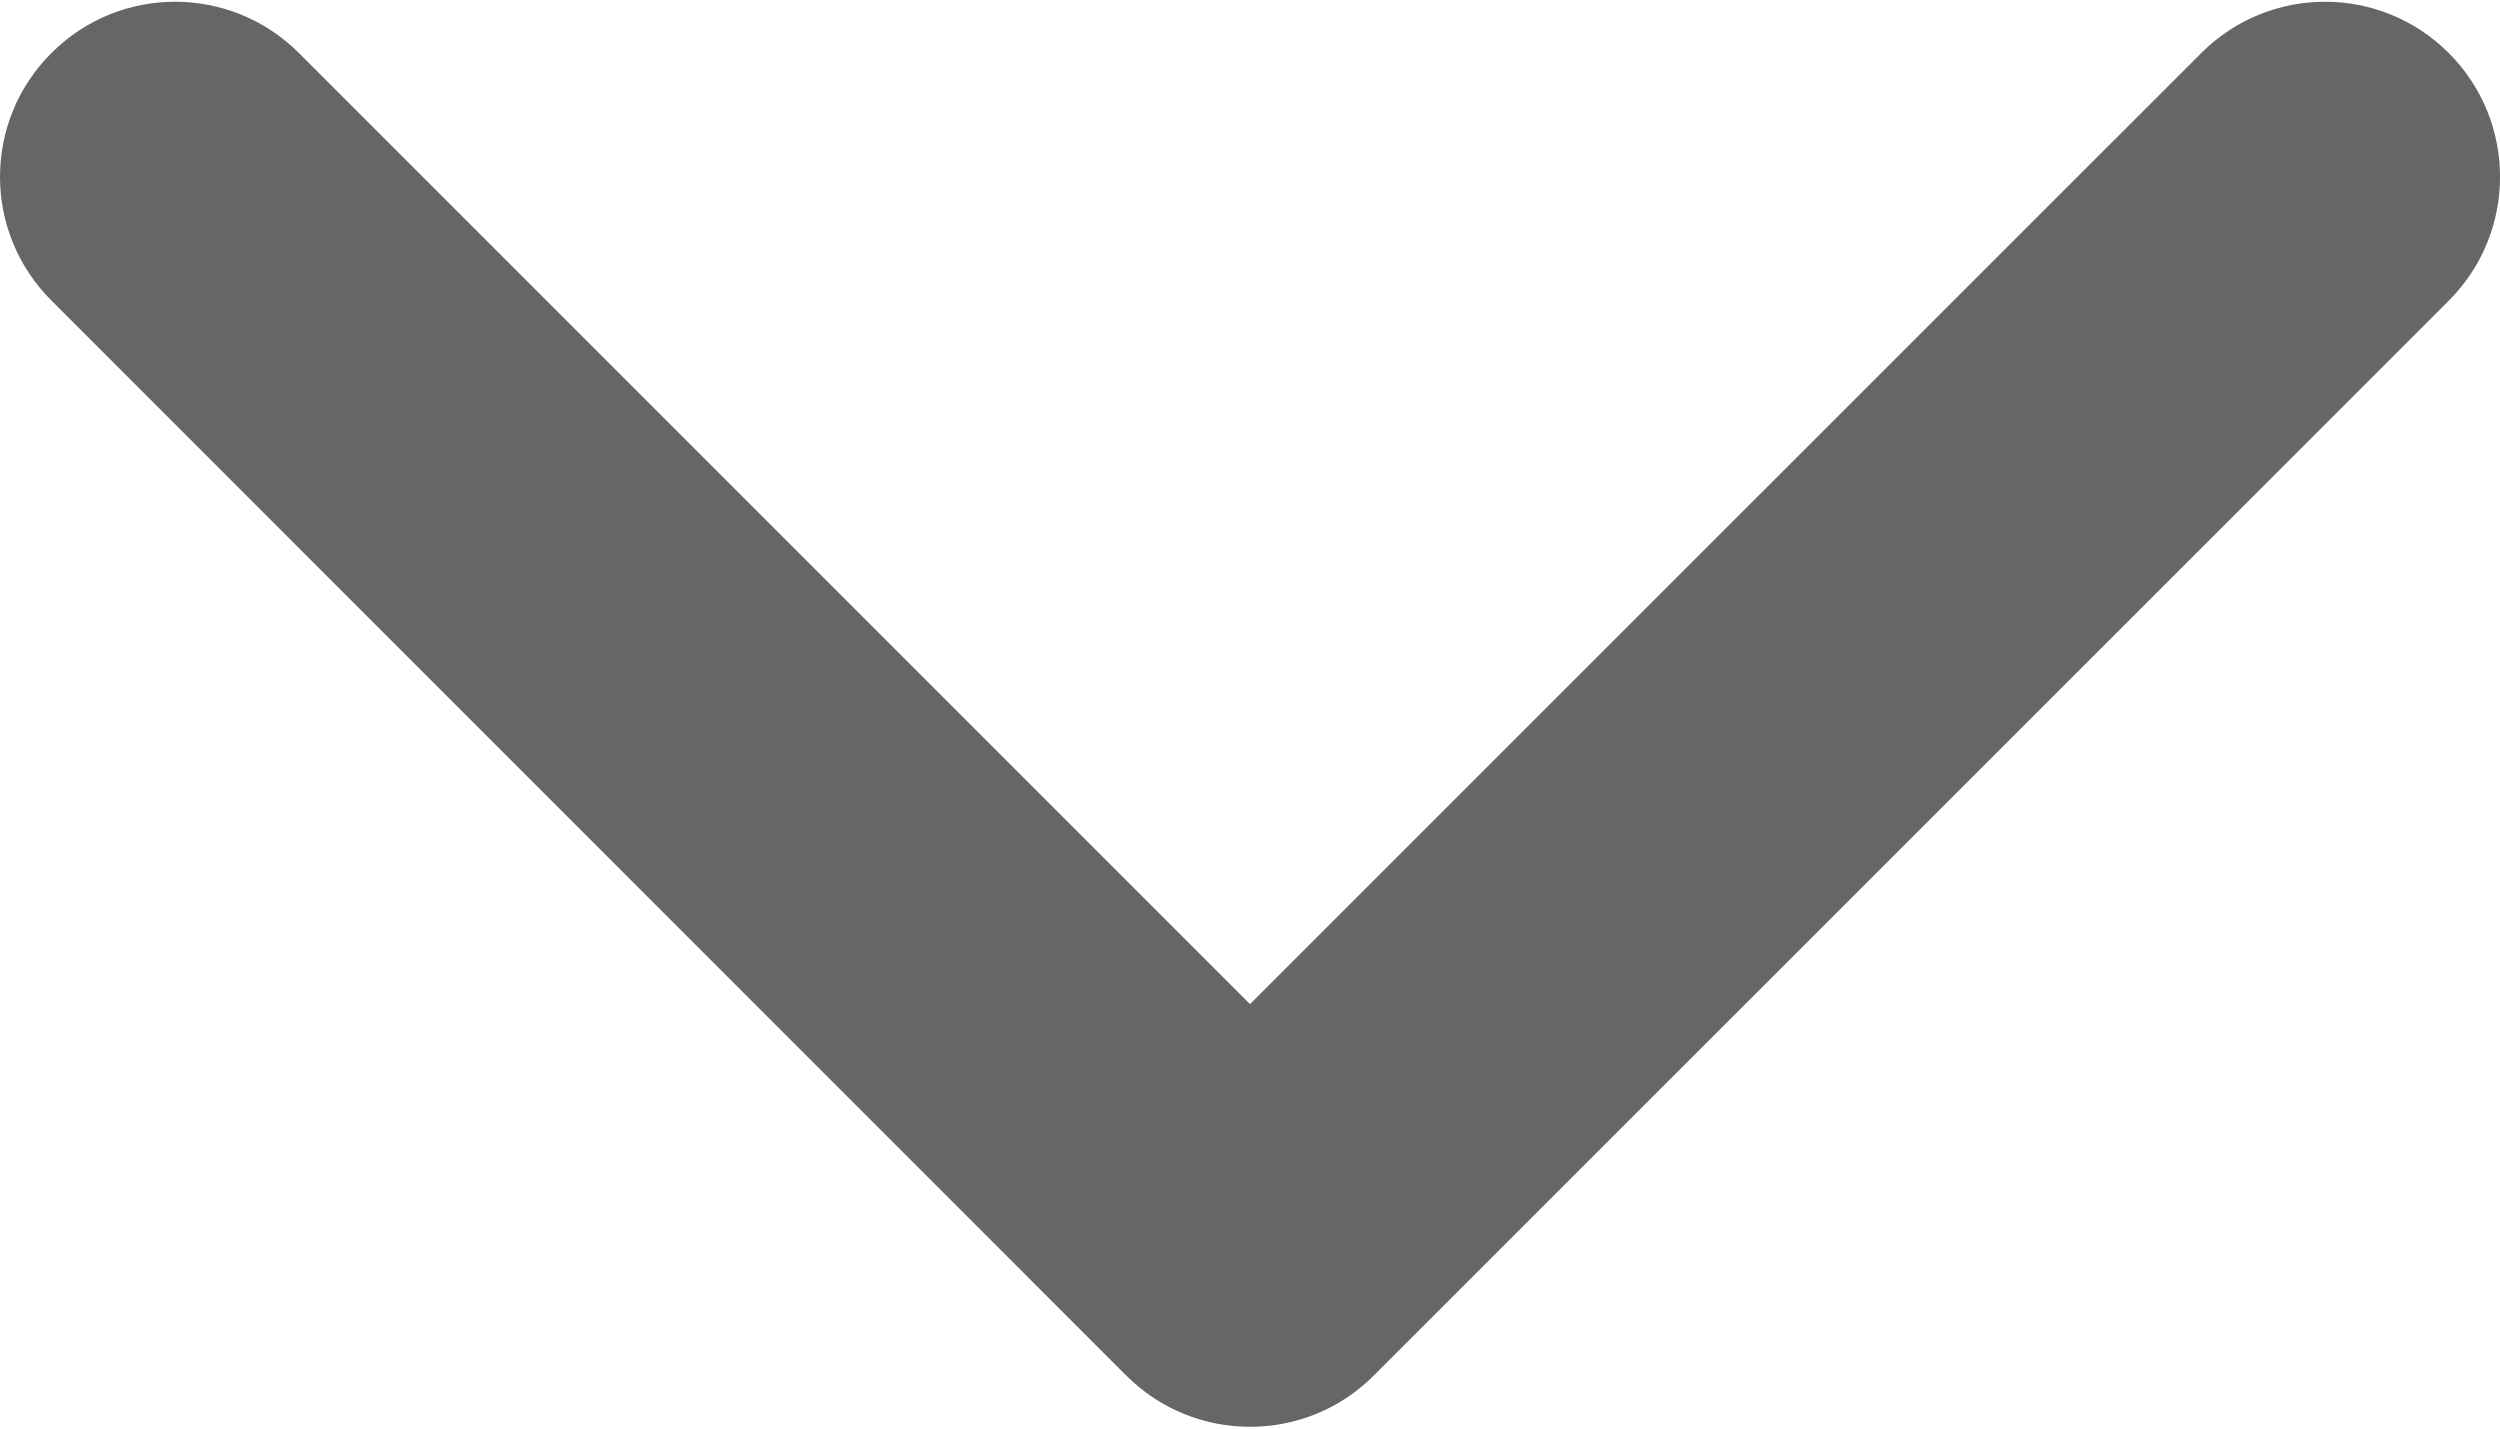<svg width="14" height="8" viewBox="0 0 14 8" fill="none" xmlns="http://www.w3.org/2000/svg">
    <path d="M6.307 7.703L0.288 1.683C-0.096 1.3 -0.096 0.68 0.288 0.297C0.67 -0.086 1.291 -0.086 1.674 0.297L7 5.623L12.327 0.297C12.71 -0.086 13.33 -0.086 13.713 0.297C14.096 0.68 14.096 1.301 13.713 1.684L7.693 7.703C7.502 7.895 7.251 7.99 7 7.99C6.749 7.99 6.499 7.895 6.307 7.703Z" fill="#666666"/>
</svg>